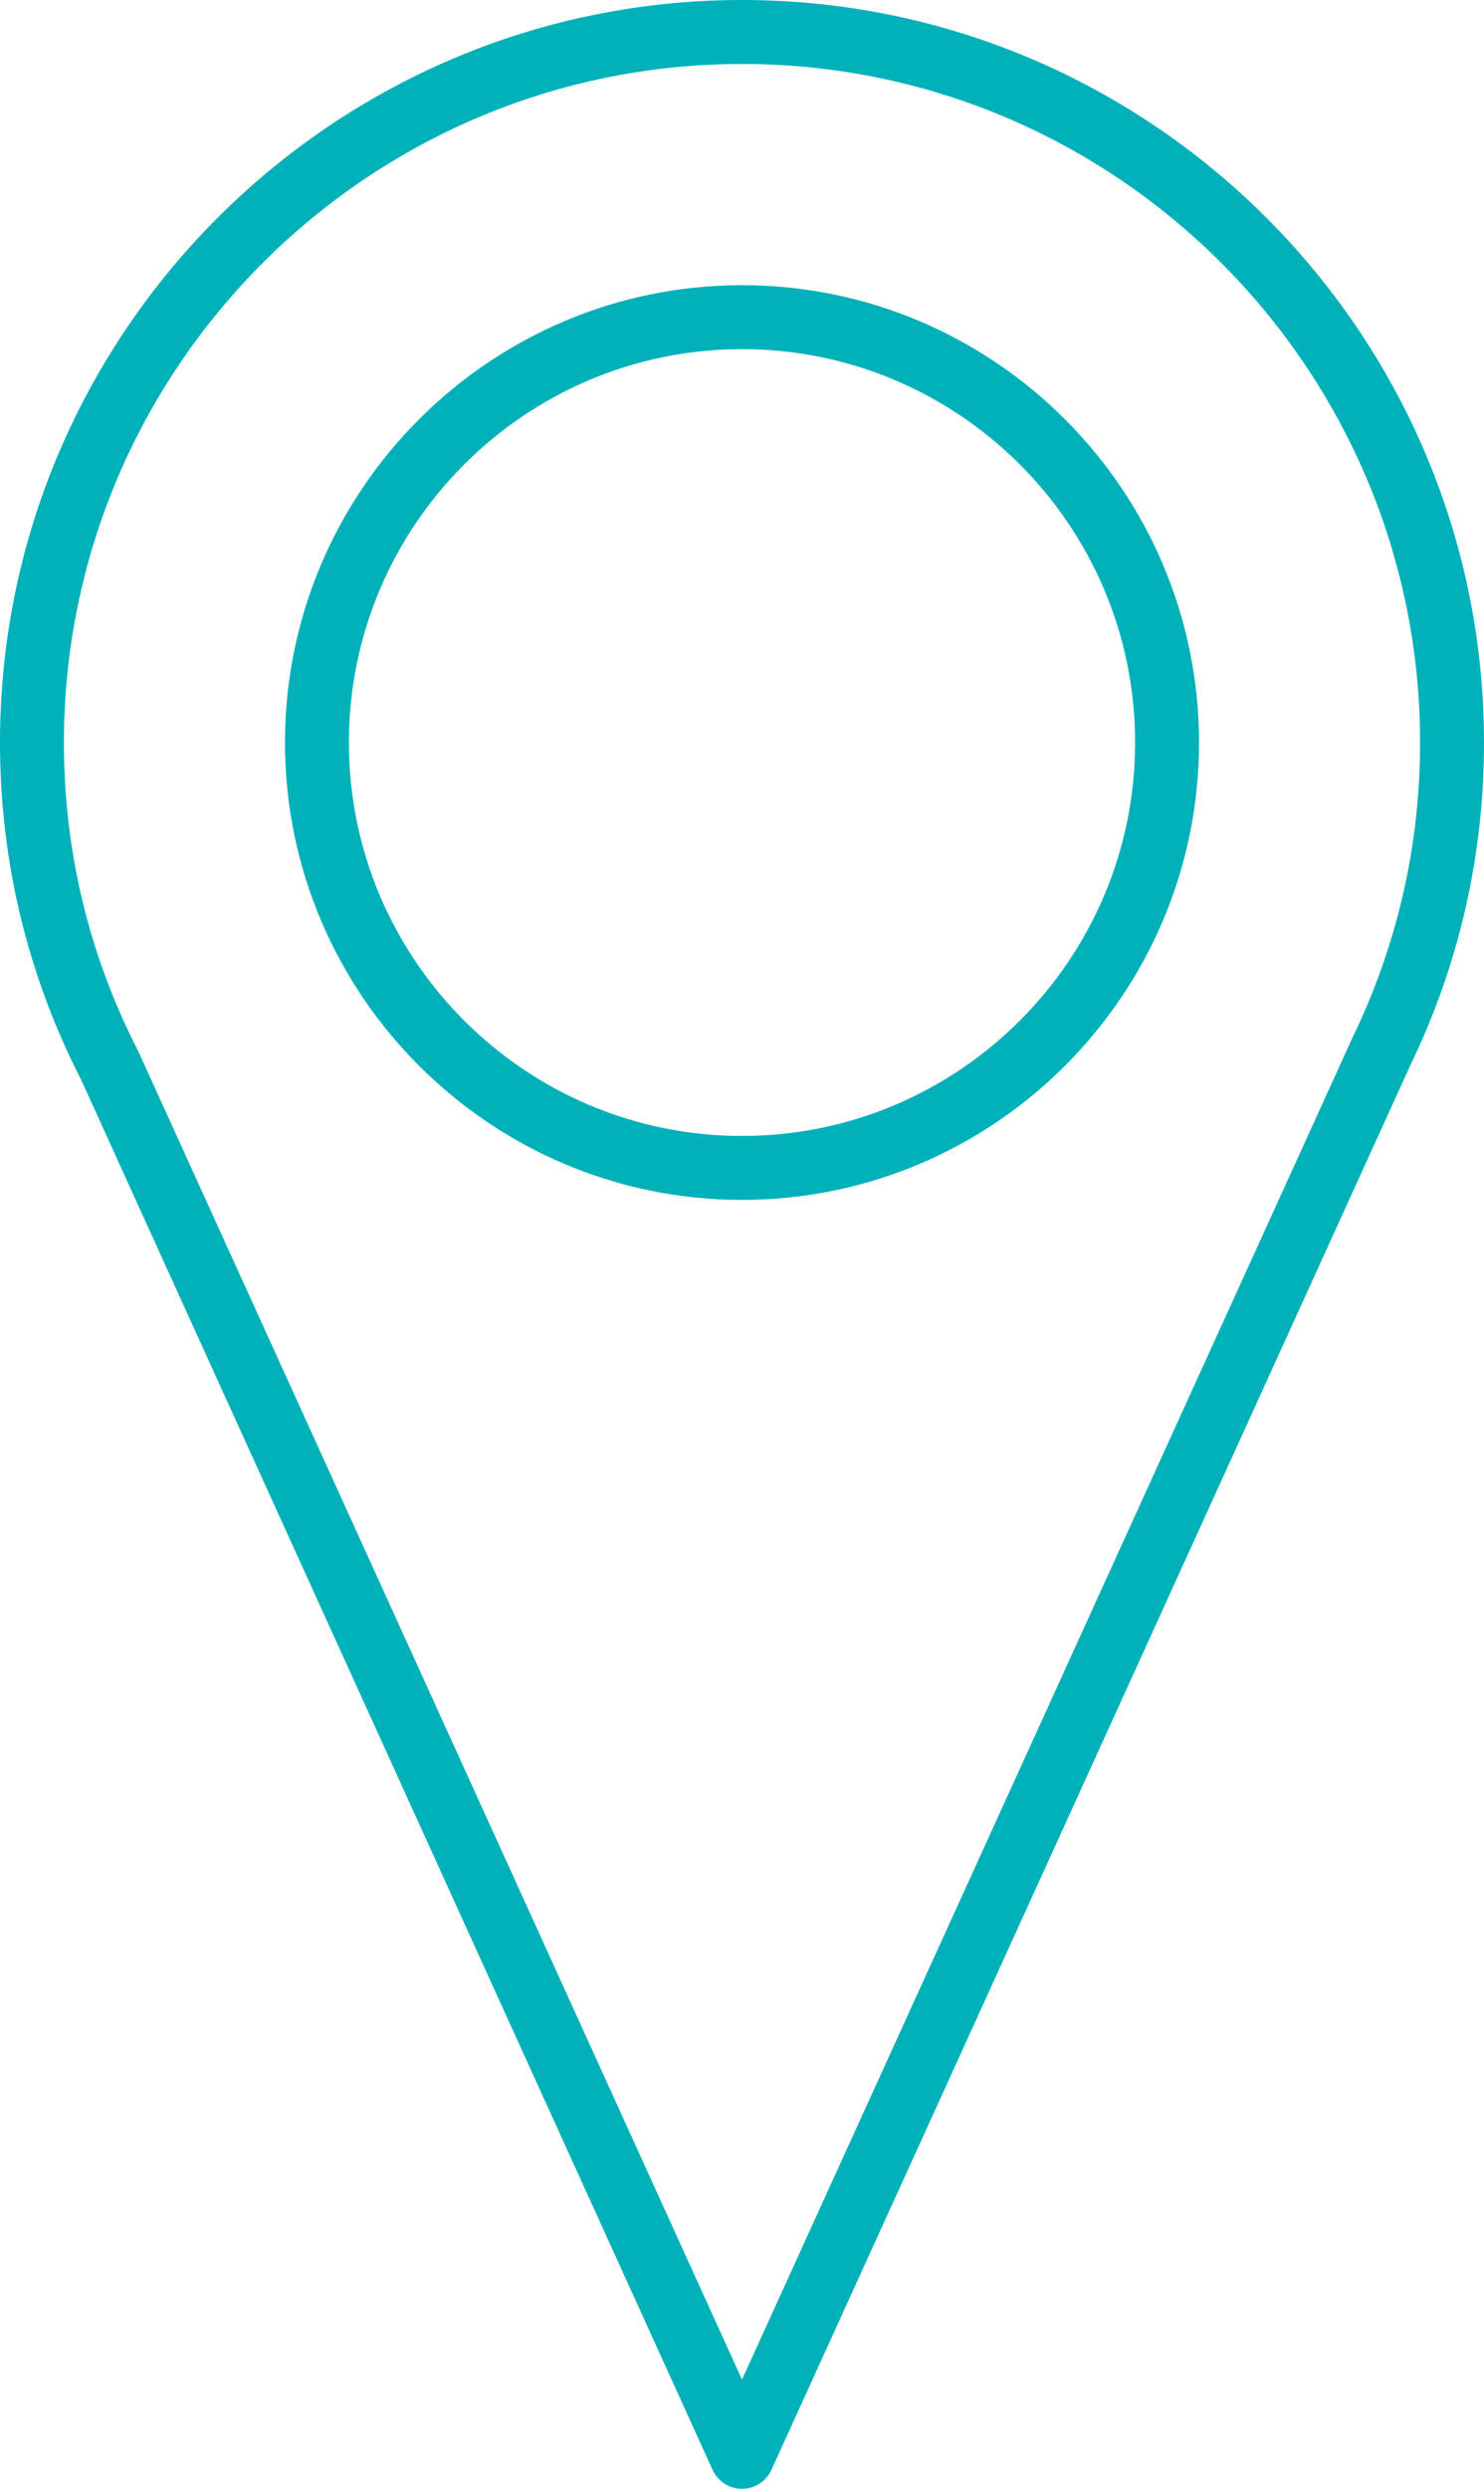 <?xml version="1.0" encoding="UTF-8"?>
<svg xmlns="http://www.w3.org/2000/svg" id="Layer_2" data-name="Layer 2" viewBox="0 0 27.86 46.69">
  <defs>
    <style>
      .cls-1 {
        fill: #00b1ba;
      }
    </style>
  </defs>
  <g id="Layer_1-2" data-name="Layer 1">
    <g>
      <path class="cls-1" d="M13.93,46.69h0c-.24,0-.45-.14-.55-.35L1.52,20.25c-1-1.95-1.52-4.09-1.52-6.32C0,6.25,6.25,0,13.93,0s13.93,6.25,13.93,13.93c0,2.13-.47,4.17-1.39,6.07l-11.99,26.34c-.1.21-.31.35-.55.35ZM13.93,1.2C6.91,1.2,1.2,6.91,1.2,13.93c0,2.04.47,3.99,1.4,5.8l11.33,24.91,11.45-25.15c.85-1.75,1.28-3.62,1.28-5.56,0-7.02-5.71-12.73-12.73-12.73Z"></path>
      <path class="cls-1" d="M13.93,22.51c-4.73,0-8.58-3.85-8.58-8.58s3.85-8.58,8.58-8.58,8.58,3.85,8.58,8.58-3.85,8.58-8.58,8.58ZM13.93,6.55c-4.07,0-7.38,3.31-7.38,7.38s3.31,7.38,7.38,7.38,7.38-3.31,7.38-7.38-3.31-7.38-7.38-7.38Z"></path>
    </g>
  </g>
</svg>

